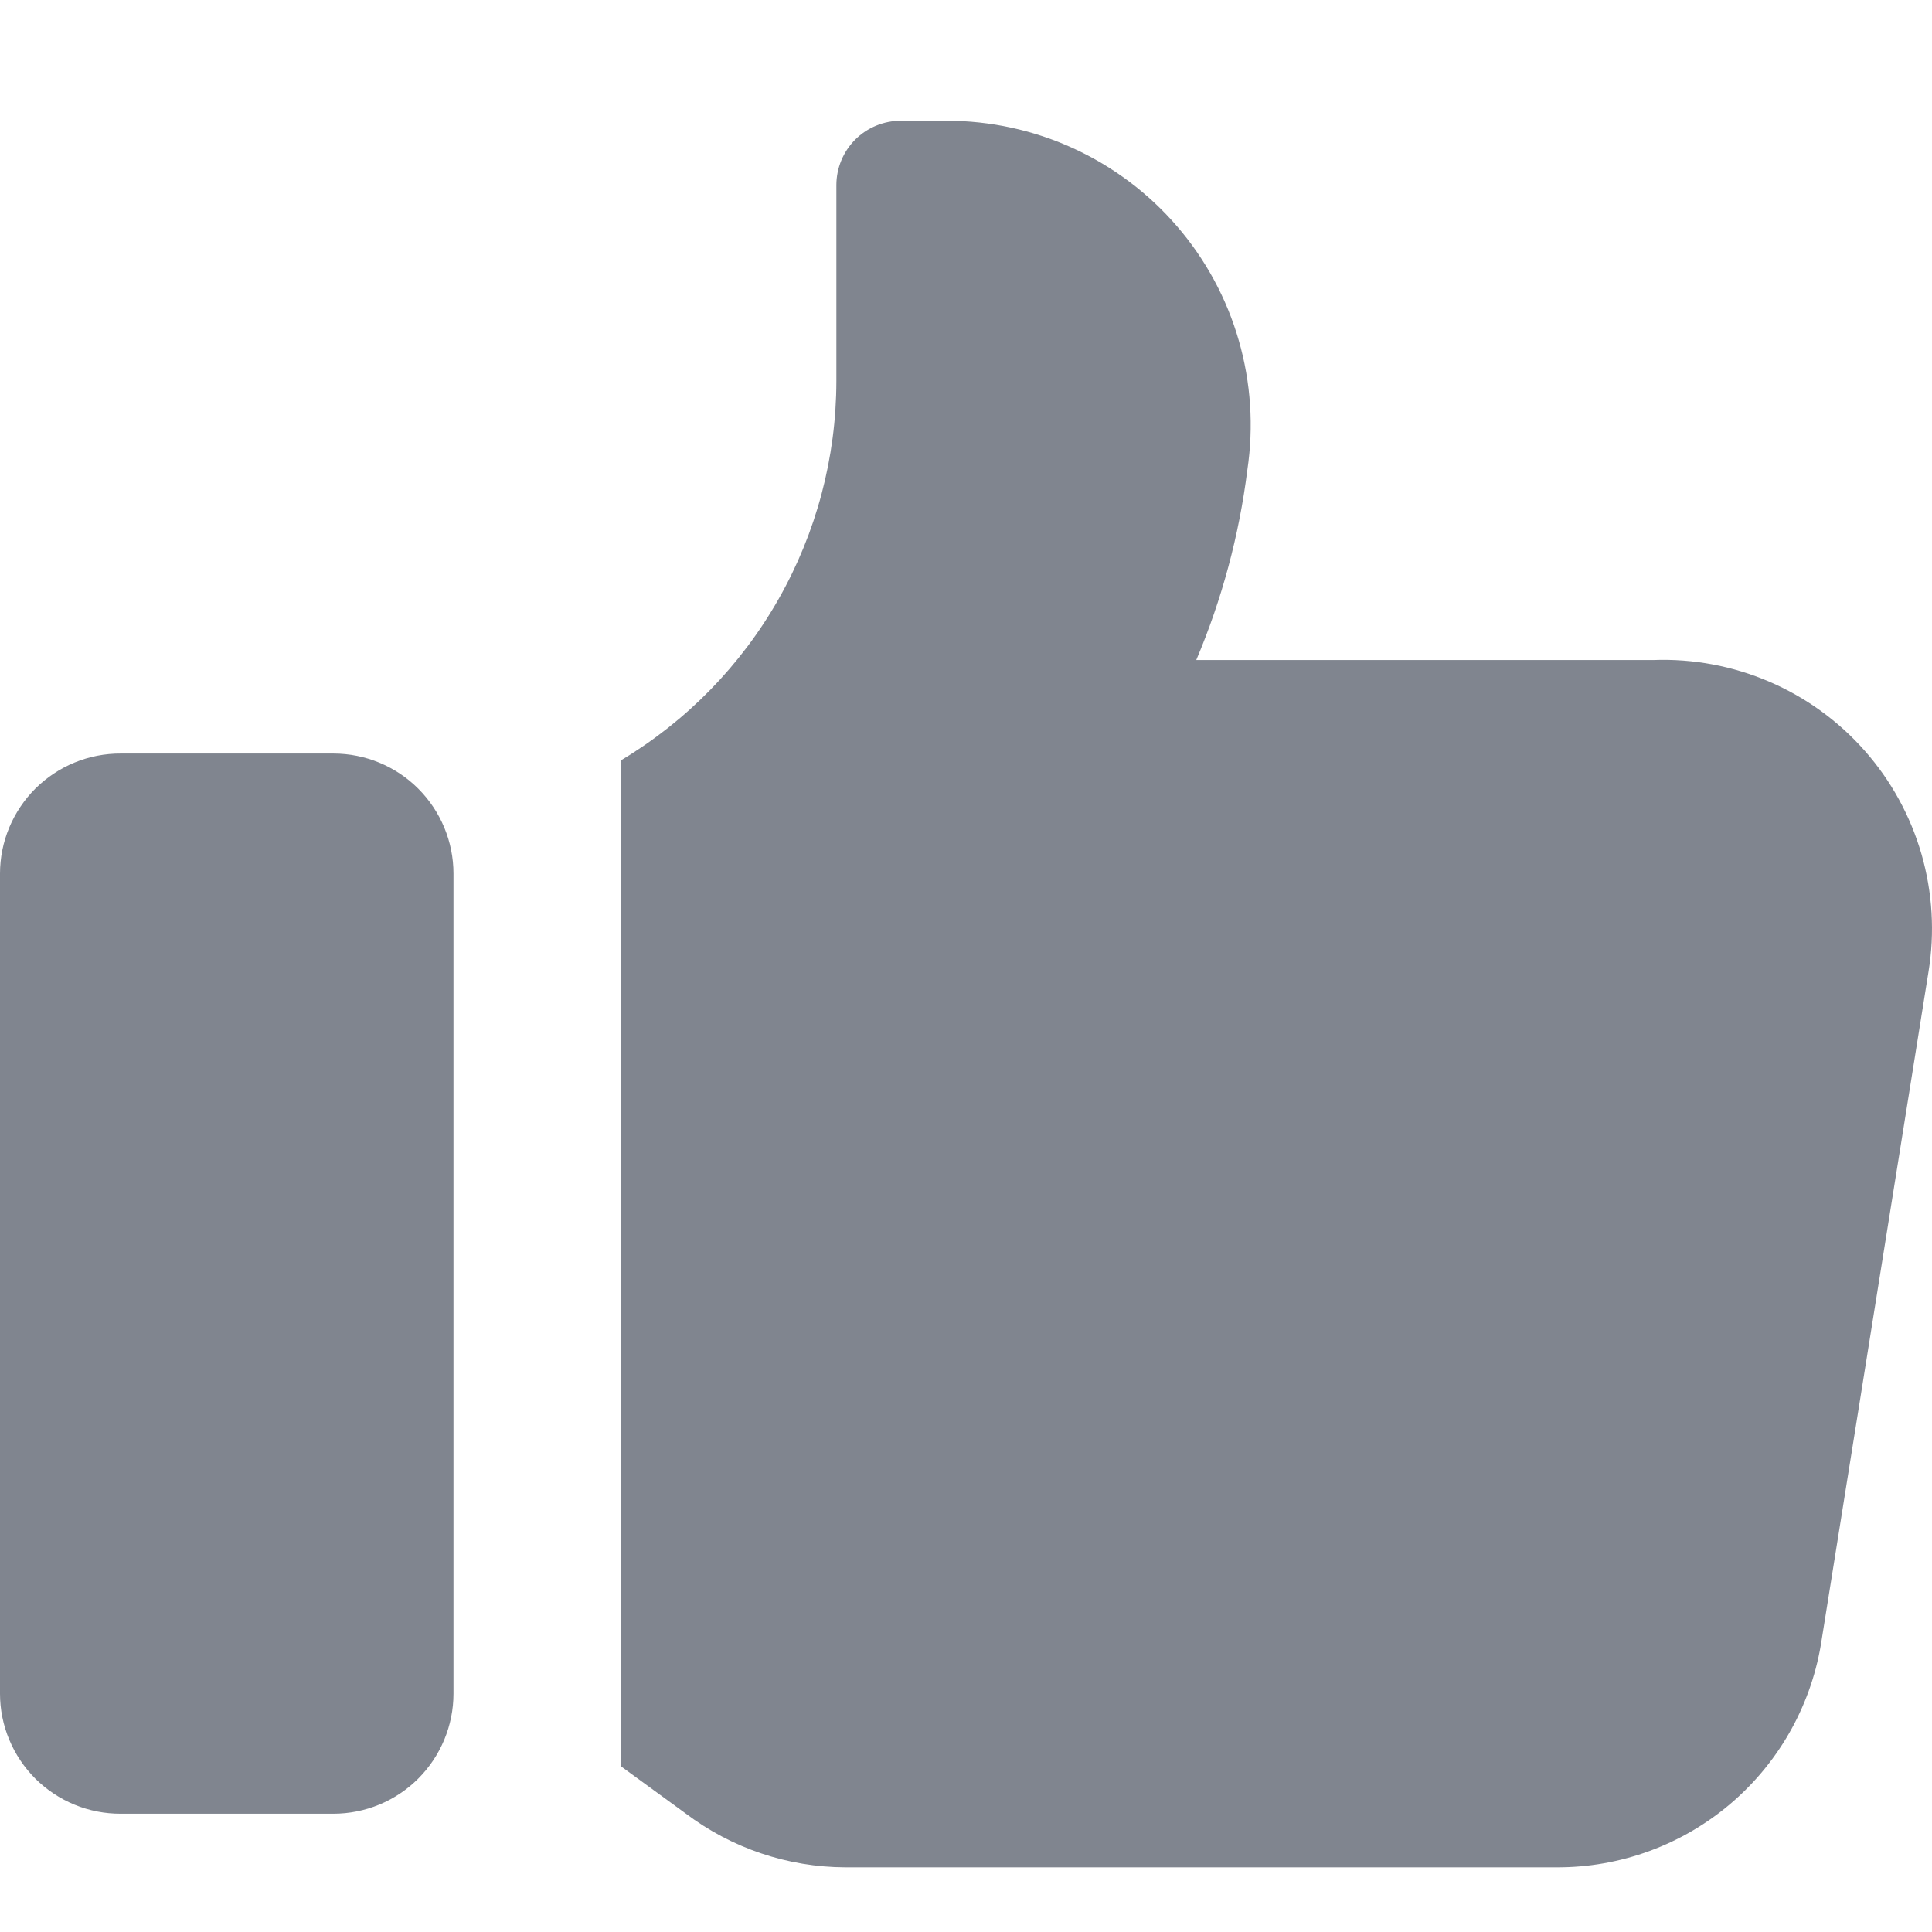 <svg width="32" height="32" viewBox="0 0 32 32" fill="none" xmlns="http://www.w3.org/2000/svg">
<path d="M27.387 10.932H19.814C20.239 9.927 20.524 8.867 20.66 7.784C20.767 7.067 20.719 6.335 20.518 5.639C20.318 4.943 19.969 4.298 19.496 3.749C19.023 3.199 18.436 2.759 17.778 2.457C17.119 2.155 16.402 1.999 15.677 2H14.92C14.637 2 14.366 2.112 14.165 2.312C13.965 2.513 13.853 2.784 13.853 3.067V6.314C13.851 7.579 13.521 8.821 12.897 9.92C12.273 11.02 11.375 11.94 10.291 12.59V29.26L11.358 30.038C12.12 30.613 13.048 30.926 14.002 30.929H25.774C26.84 30.935 27.873 30.555 28.682 29.859C29.49 29.164 30.02 28.2 30.175 27.145L31.942 16.096C32.048 15.446 32.008 14.78 31.826 14.147C31.643 13.514 31.323 12.93 30.887 12.436C30.451 11.942 29.912 11.551 29.306 11.291C28.701 11.031 28.046 10.908 27.387 10.932Z" fill="#80858F"/>
<path d="M2 30.041H5.521C6.049 30.041 6.555 29.832 6.928 29.459C7.301 29.085 7.511 28.579 7.511 28.052V14.47C7.511 13.943 7.301 13.437 6.928 13.063C6.555 12.69 6.049 12.481 5.521 12.481H2C1.738 12.48 1.479 12.53 1.236 12.63C0.994 12.729 0.773 12.876 0.587 13.06C0.402 13.245 0.254 13.465 0.153 13.707C0.052 13.949 0 14.208 0 14.47V28.052C0 28.314 0.052 28.573 0.153 28.815C0.254 29.057 0.402 29.277 0.587 29.462C0.773 29.646 0.994 29.793 1.236 29.892C1.479 29.992 1.738 30.042 2 30.041Z" fill="#80858F"/>
</svg>

